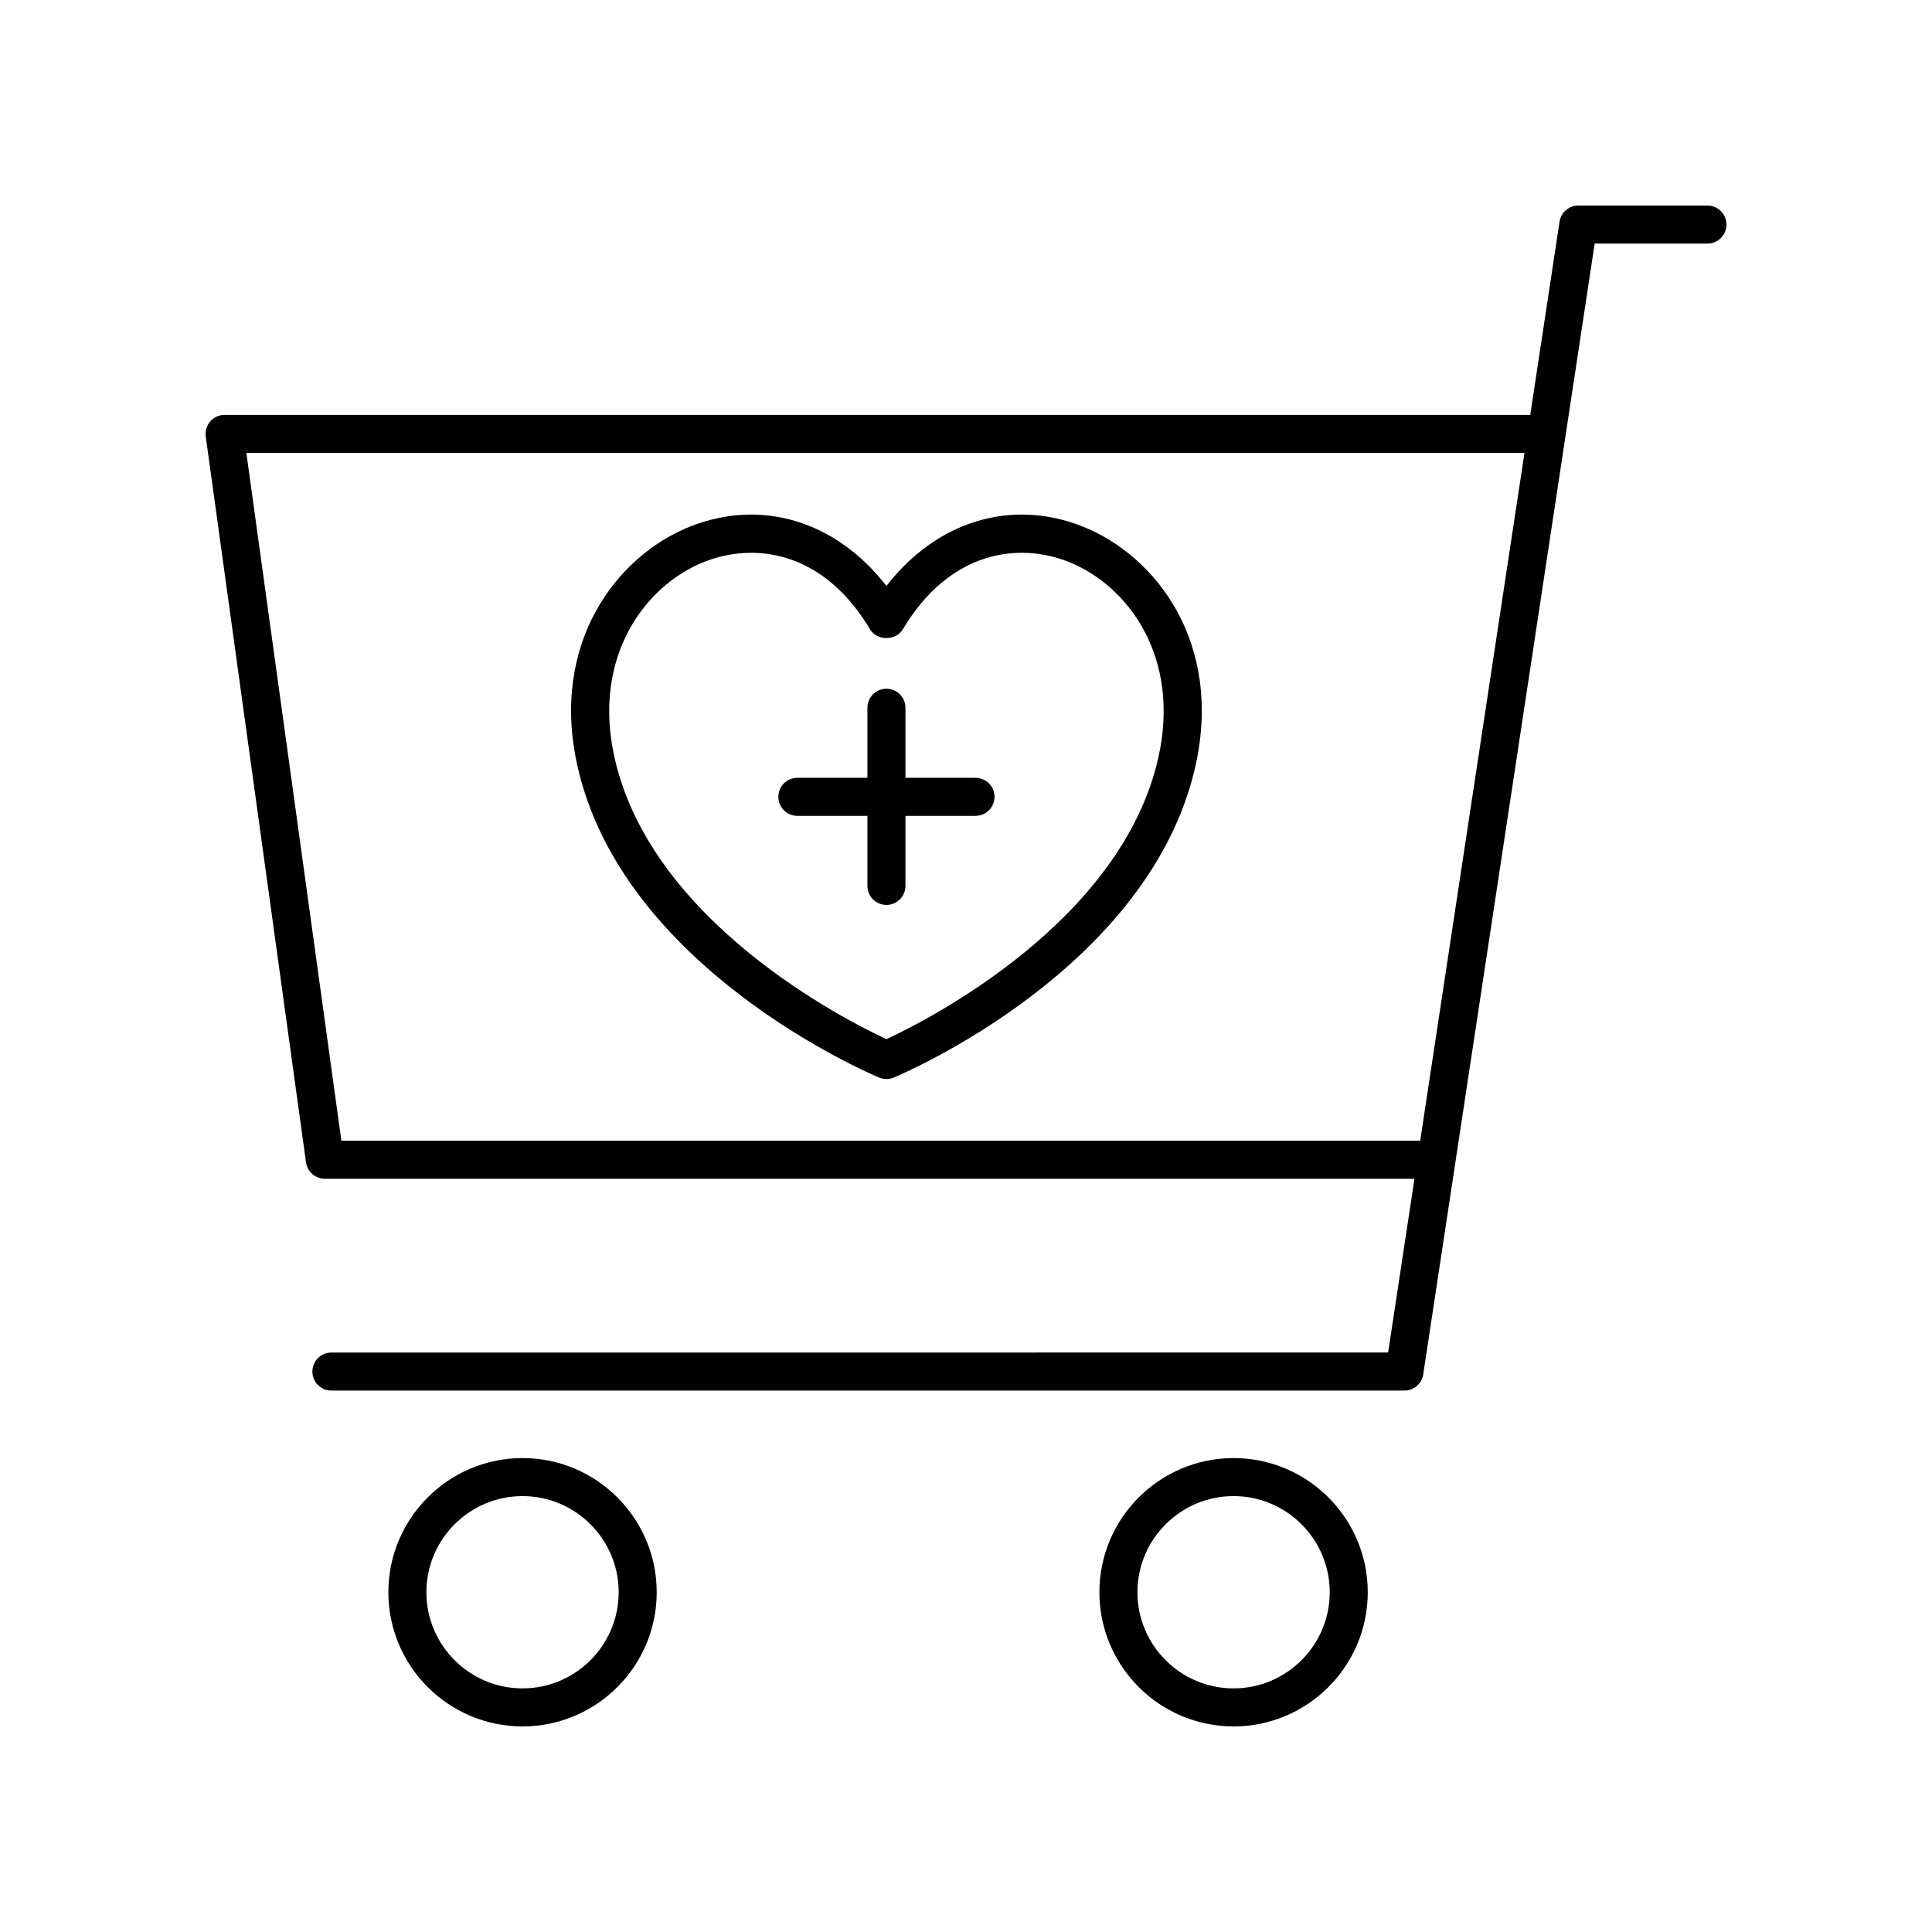 <?xml version="1.0" encoding="UTF-8"?>
<!-- Uploaded to: SVG Repo, www.svgrepo.com, Generator: SVG Repo Mixer Tools -->
<svg fill="#000000" width="800px" height="800px" version="1.1" viewBox="144 144 512 512" xmlns="http://www.w3.org/2000/svg">
 <g>
  <path d="m521.17 508.23 45.438-299.68h29.875c2.781 0 5.039-2.254 5.039-5.039 0-2.781-2.254-5.039-5.039-5.039h-34.207c-2.492 0-4.609 1.82-4.981 4.281l-7.762 51.191-346.02 0.004c-1.457 0-2.84 0.629-3.797 1.73-0.957 1.098-1.391 2.555-1.191 3.996l26.57 192.36c0.344 2.492 2.477 4.348 4.992 4.348h288.76l-6.981 46.051-280.04 0.004c-2.781 0-5.039 2.254-5.039 5.039 0 2.781 2.254 5.039 5.039 5.039h284.37c2.492-0.004 4.609-1.824 4.981-4.285zm-286.7-61.918-25.18-182.29h338.71l-27.637 182.29z"/>
  <path d="m506.47 565.96c0-19.605-15.949-35.555-35.559-35.555-19.605 0-35.559 15.949-35.559 35.555 0.004 19.605 15.953 35.559 35.559 35.559 19.605 0 35.559-15.953 35.559-35.559zm-35.559 25.48c-14.051 0-25.48-11.434-25.48-25.48 0-14.051 11.434-25.477 25.48-25.477 14.051 0 25.48 11.43 25.48 25.477 0 14.051-11.43 25.48-25.48 25.48z"/>
  <path d="m246.92 565.96c0 19.605 15.949 35.559 35.559 35.559 19.605 0 35.555-15.949 35.555-35.559 0-19.605-15.949-35.555-35.555-35.555-19.609 0-35.559 15.953-35.559 35.555zm61.035 0c0 14.051-11.43 25.48-25.477 25.48-14.051 0-25.48-11.434-25.48-25.48 0-14.051 11.434-25.477 25.48-25.477s25.477 11.43 25.477 25.477z"/>
  <path d="m402.52 350.13h-18.566v-18.566c0-2.781-2.254-5.039-5.039-5.039-2.781 0-5.039 2.254-5.039 5.039v18.566h-18.566c-2.781 0-5.039 2.254-5.039 5.039 0 2.781 2.254 5.039 5.039 5.039h18.566v18.566c0 2.781 2.254 5.039 5.039 5.039 2.781 0 5.039-2.254 5.039-5.039v-18.566h18.566c2.781 0 5.039-2.254 5.039-5.039 0-2.781-2.258-5.039-5.039-5.039z"/>
  <path d="m430.93 283.54c-19.012-7.551-38.746-1.363-52.016 15.742-13.266-17.102-33.004-23.293-52.02-15.742-19.469 7.738-37.129 30.852-29.898 63.324 11.949 53.695 77.203 81.535 79.977 82.699 0.621 0.258 1.281 0.391 1.945 0.391 0.66 0 1.32-0.129 1.945-0.391 2.773-1.16 68.016-29 79.977-82.695 7.223-32.477-10.441-55.594-29.91-63.328zm20.066 61.133c-9.73 43.695-61.359 69.734-72.082 74.715-10.723-4.977-62.359-31.02-72.082-74.715-5.949-26.715 8.16-45.562 23.785-51.77 3.785-1.504 8.023-2.402 12.441-2.402 10.773 0 22.613 5.348 31.527 20.301 1.816 3.051 6.84 3.051 8.656 0 12.562-21.082 30.945-23.074 43.965-17.898 15.629 6.207 29.738 25.055 23.789 51.77z"/>
 </g>
</svg>